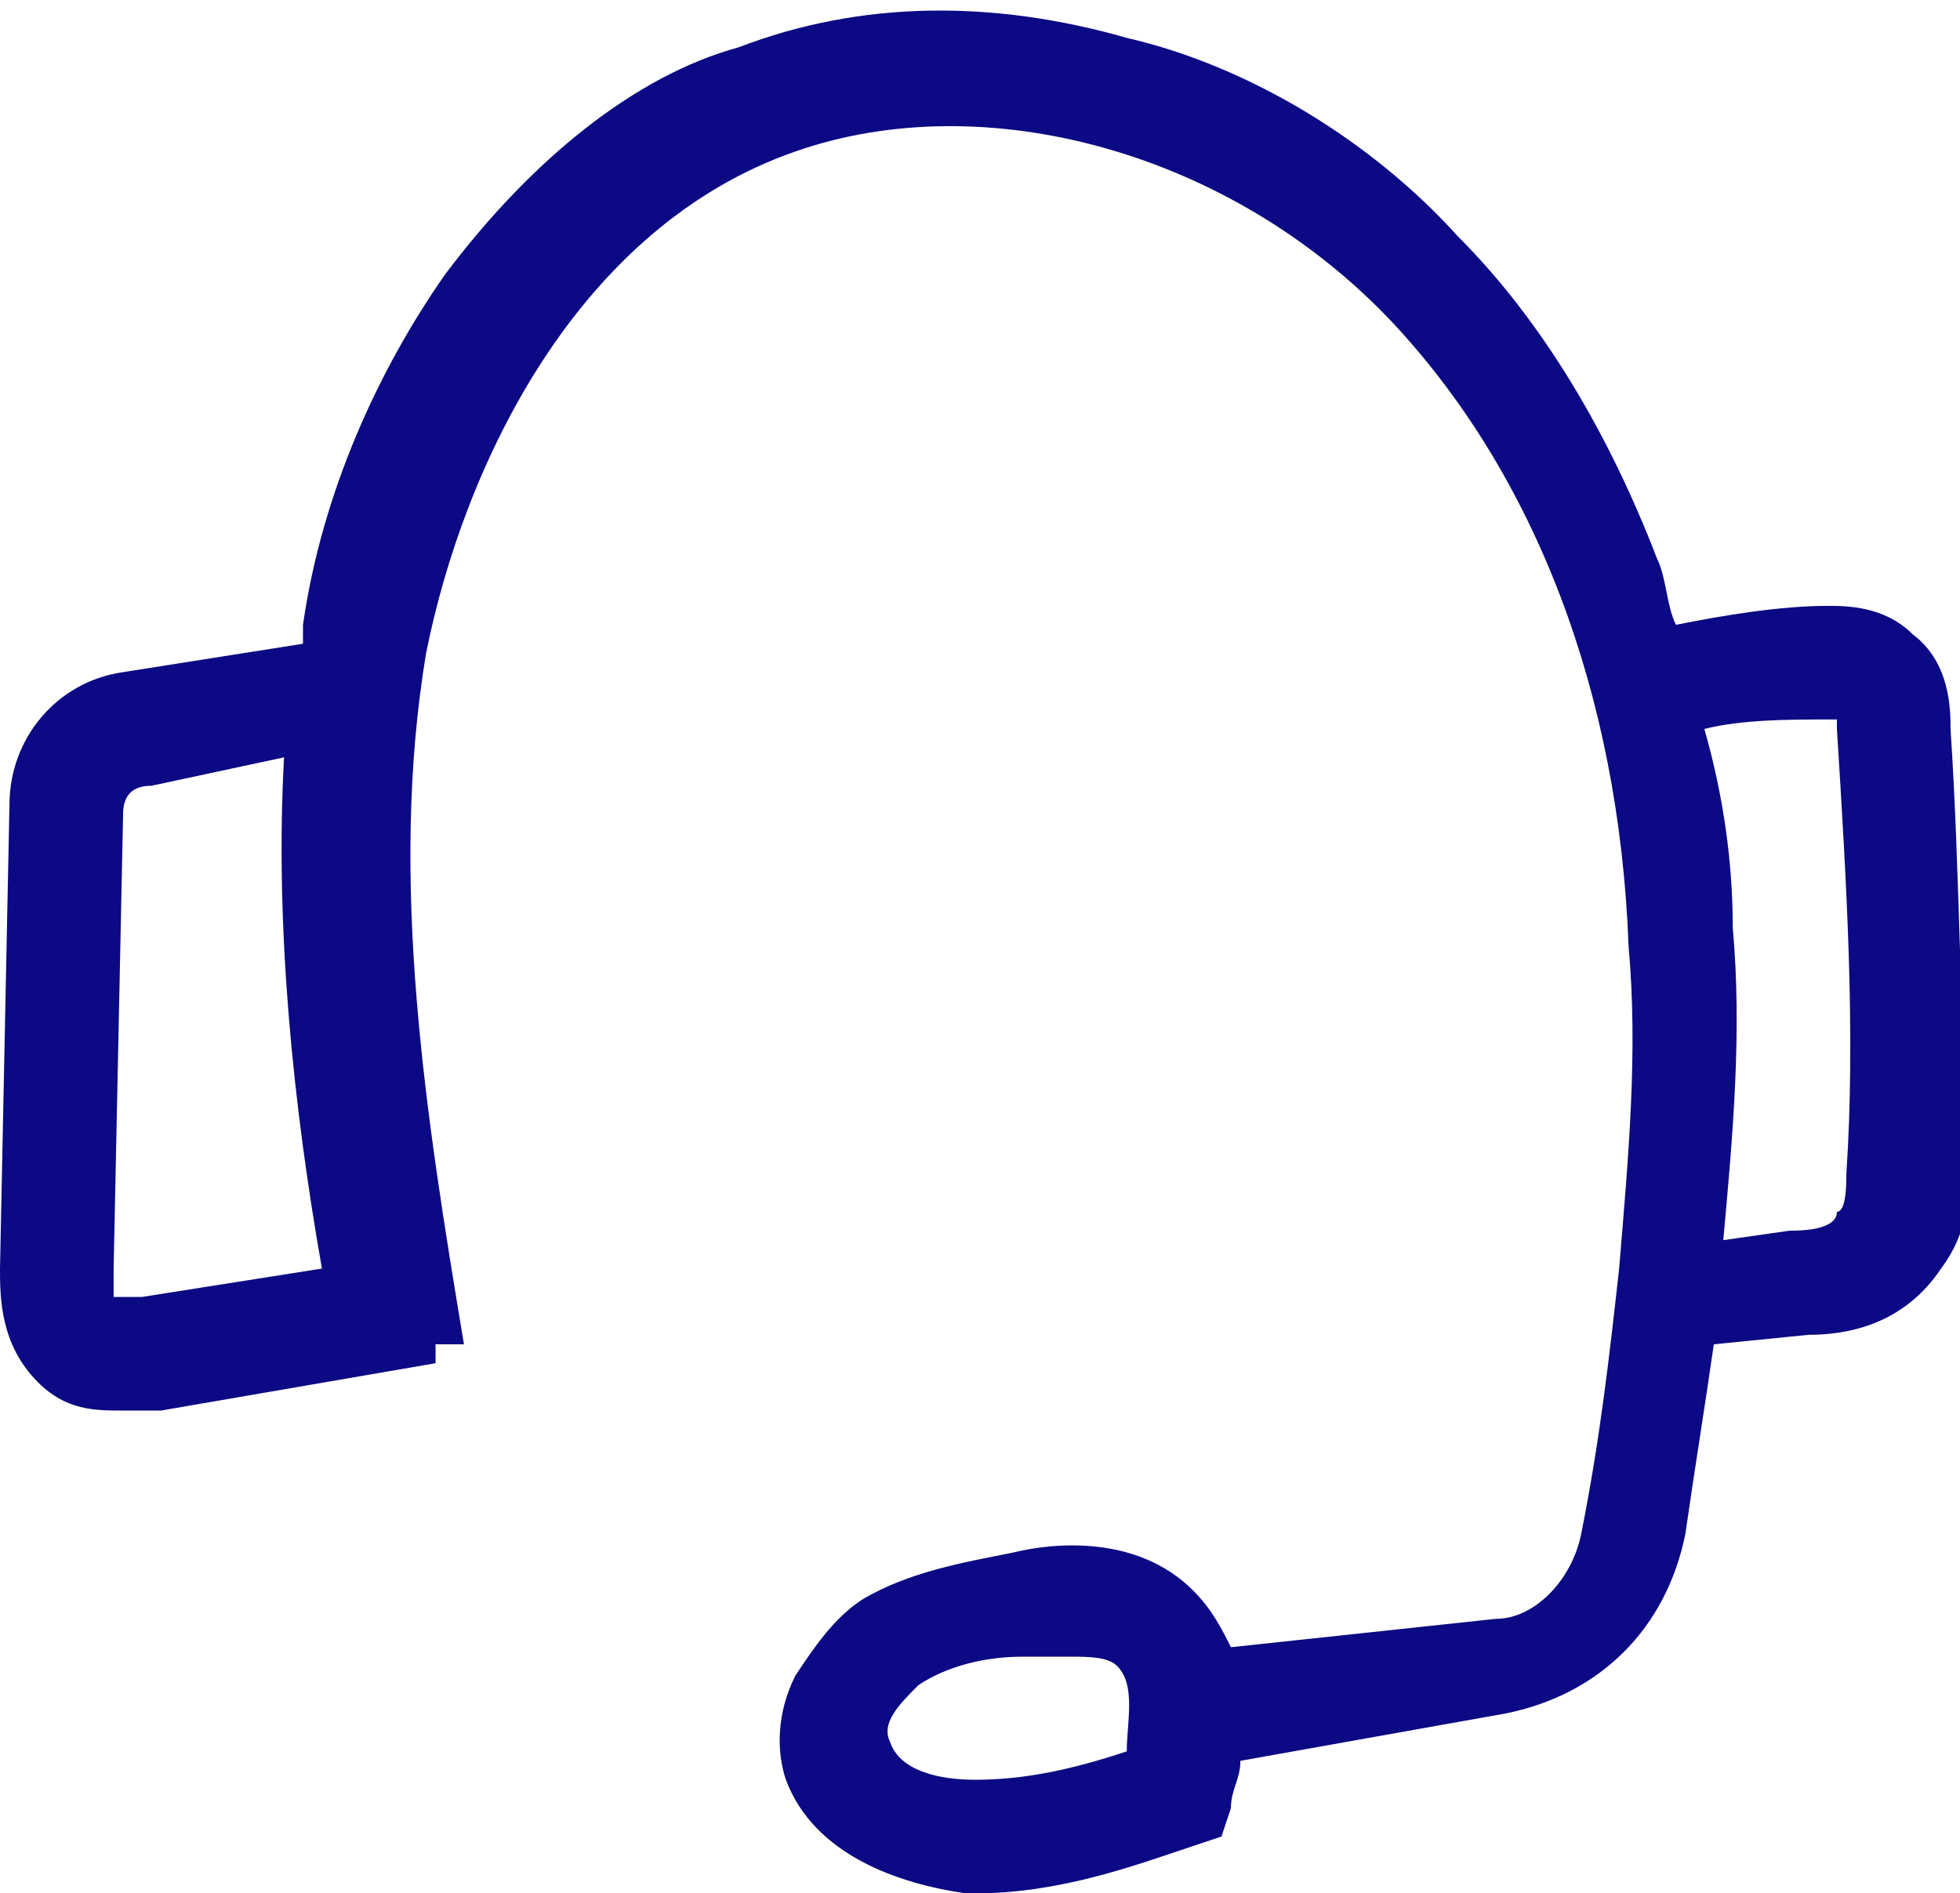 <?xml version="1.0" encoding="utf-8"?>
<!-- Generator: Adobe Illustrator 26.2.0, SVG Export Plug-In . SVG Version: 6.00 Build 0)  -->
<svg version="1.1" id="Laag_1" xmlns="http://www.w3.org/2000/svg" xmlns:xlink="http://www.w3.org/1999/xlink" x="0px" y="0px"
	 viewBox="0 0 20.7 20" style="enable-background:new 0 0 20.7 20;" xml:space="preserve">
<style type="text/css">
	.st0{fill:#0B0983;}
</style>
<path class="st0" d="M20.6,7.7c0-0.2,0-0.7-0.4-1c-0.3-0.3-0.7-0.3-0.9-0.3c-0.5,0-1.1,0.1-1.6,0.2c-0.1-0.2-0.1-0.5-0.2-0.7
	c-0.5-1.3-1.2-2.5-2.1-3.4c-0.9-1-2.2-1.8-3.5-2.1c-1.4-0.4-2.8-0.4-4.1,0.1C6.7,0.8,5.6,1.7,4.7,2.9C4,3.9,3.4,5.2,3.2,6.6
	c0,0.1,0,0.1,0,0.2L1.3,7.1C0.6,7.2,0.1,7.8,0.1,8.5L0,13.4c0,0.3,0,0.8,0.4,1.2c0.3,0.3,0.6,0.3,0.9,0.3l0,0c0.2,0,0.3,0,0.4,0
	l2.9-0.5l0-0.2l0.3,0c-0.4-2.4-0.8-4.9-0.4-7.3c0.4-2,1.6-4.5,3.9-5.3c2-0.7,4.6,0,6.3,1.8c1.5,1.6,2.4,3.9,2.5,6.6
	c0.1,1.1,0,2.2-0.1,3.4l0,0l0,0c-0.1,0.9-0.2,1.8-0.4,2.8c-0.1,0.5-0.5,0.9-0.9,0.9L13,17.4c-0.1-0.2-0.2-0.4-0.4-0.6
	c-0.6-0.6-1.5-0.5-1.9-0.4c-0.5,0.1-1.1,0.2-1.6,0.5c-0.3,0.2-0.5,0.5-0.7,0.8c-0.2,0.4-0.2,0.8-0.1,1.1c0.3,0.8,1.2,1.1,1.9,1.2
	h0.1l0,0c0.9,0,1.7-0.3,2.3-0.5l0.3-0.1l0.1-0.3c0-0.2,0.1-0.3,0.1-0.5l2.8-0.5c1-0.2,1.7-0.9,1.9-1.9c0.1-0.7,0.2-1.3,0.3-2l1-0.1
	c0.4,0,1-0.1,1.4-0.7c0.3-0.4,0.3-0.8,0.3-1.1C20.7,10.9,20.7,9.2,20.6,7.7z M1.5,13.7c-0.2,0-0.2,0-0.3,0c0,0,0-0.1,0-0.3l0.1-4.8
	c0-0.2,0.1-0.3,0.3-0.3L3,8c-0.1,1.8,0.1,3.7,0.4,5.4L1.5,13.7z M11.9,18.5c-0.6,0.2-1.1,0.3-1.6,0.3c-0.4,0-0.8-0.1-0.9-0.4
	c-0.1-0.2,0.1-0.4,0.3-0.6c0.3-0.2,0.7-0.3,1.1-0.3c0.2,0,0.4,0,0.5,0l0,0c0.2,0,0.4,0,0.5,0.1C12,17.8,11.9,18.2,11.9,18.5z
	 M19.5,12.4c0,0.1,0,0.4-0.1,0.4C19.4,13,19,13,18.9,13l-0.7,0.1c0.1-1.1,0.2-2.2,0.1-3.3c0-0.7-0.1-1.4-0.3-2.1
	c0.4-0.1,0.9-0.1,1.3-0.1h0.1c0,0,0,0.1,0,0.1C19.5,9.3,19.6,10.9,19.5,12.4z"/>
</svg>
